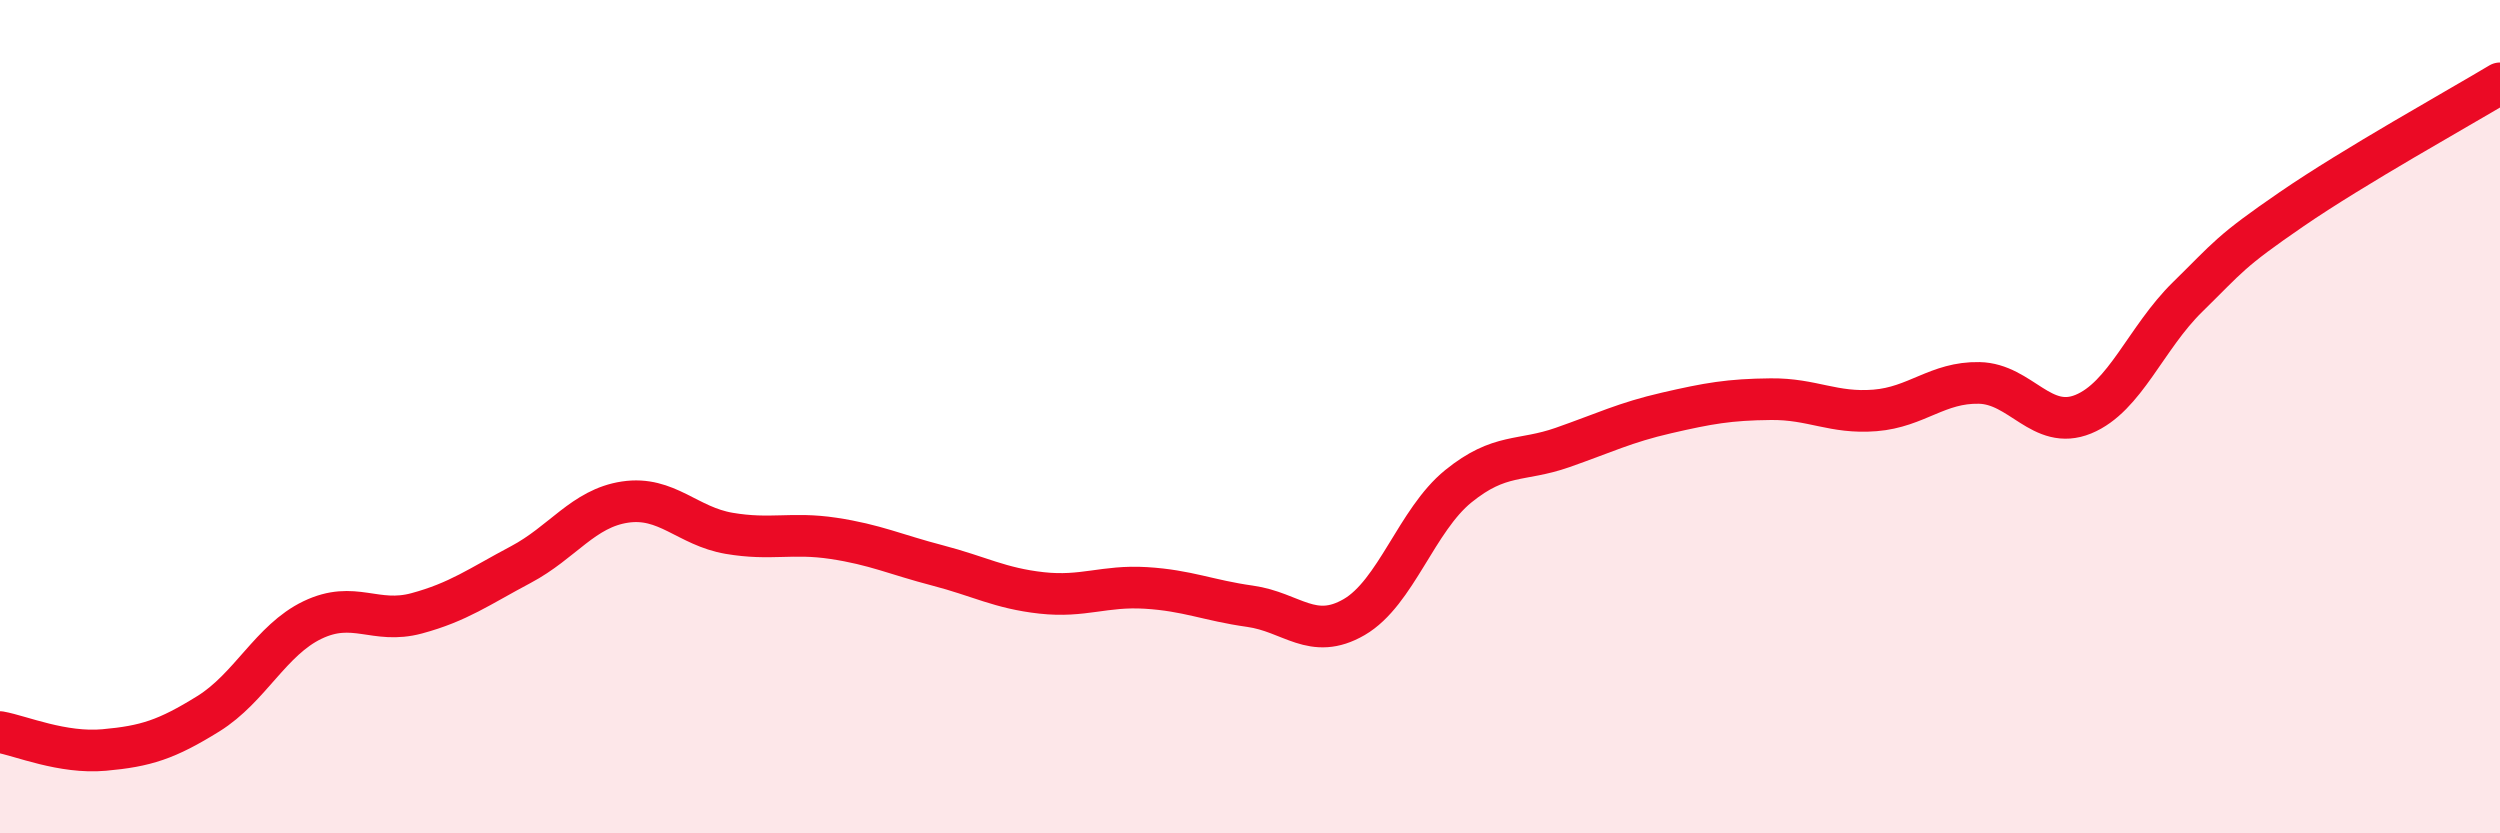 
    <svg width="60" height="20" viewBox="0 0 60 20" xmlns="http://www.w3.org/2000/svg">
      <path
        d="M 0,17.57 C 0.5,17.66 1.5,18.09 2.5,18 C 3.5,17.91 4,17.75 5,17.13 C 6,16.51 6.5,15.36 7.5,14.88 C 8.5,14.4 9,14.99 10,14.72 C 11,14.45 11.5,14.08 12.5,13.55 C 13.5,13.02 14,12.2 15,12.05 C 16,11.9 16.5,12.63 17.5,12.8 C 18.5,12.97 19,12.77 20,12.92 C 21,13.07 21.5,13.31 22.5,13.57 C 23.5,13.83 24,14.12 25,14.23 C 26,14.34 26.5,14.05 27.5,14.11 C 28.5,14.17 29,14.41 30,14.55 C 31,14.69 31.5,15.39 32.5,14.81 C 33.5,14.23 34,12.48 35,11.67 C 36,10.86 36.5,11.09 37.5,10.74 C 38.5,10.39 39,10.14 40,9.91 C 41,9.68 41.5,9.59 42.5,9.58 C 43.5,9.57 44,9.93 45,9.85 C 46,9.77 46.5,9.17 47.5,9.19 C 48.5,9.21 49,10.35 50,9.94 C 51,9.53 51.5,8.11 52.5,7.13 C 53.5,6.15 53.5,6.05 55,5.02 C 56.5,3.99 59,2.6 60,2L60 20L0 20Z"
        fill="#EB0A25"
        opacity="0.1"
        stroke-linecap="round"
        stroke-linejoin="round"
      />
      <path
        d="M 0,17.57 C 0.5,17.66 1.5,18.09 2.5,18 C 3.5,17.91 4,17.75 5,17.13 C 6,16.51 6.5,15.36 7.5,14.88 C 8.5,14.4 9,14.99 10,14.72 C 11,14.45 11.5,14.08 12.5,13.55 C 13.5,13.02 14,12.2 15,12.05 C 16,11.9 16.5,12.63 17.5,12.8 C 18.5,12.97 19,12.77 20,12.92 C 21,13.07 21.5,13.31 22.5,13.57 C 23.5,13.83 24,14.12 25,14.23 C 26,14.34 26.5,14.05 27.5,14.11 C 28.5,14.17 29,14.41 30,14.55 C 31,14.69 31.5,15.39 32.5,14.81 C 33.5,14.23 34,12.48 35,11.67 C 36,10.86 36.5,11.09 37.5,10.74 C 38.5,10.39 39,10.14 40,9.91 C 41,9.68 41.5,9.59 42.5,9.58 C 43.5,9.57 44,9.93 45,9.85 C 46,9.77 46.5,9.17 47.5,9.19 C 48.5,9.21 49,10.35 50,9.94 C 51,9.53 51.5,8.11 52.5,7.13 C 53.5,6.15 53.5,6.05 55,5.02 C 56.5,3.99 59,2.6 60,2"
        stroke="#EB0A25"
        stroke-width="1"
        fill="none"
        stroke-linecap="round"
        stroke-linejoin="round"
      />
    </svg>
  